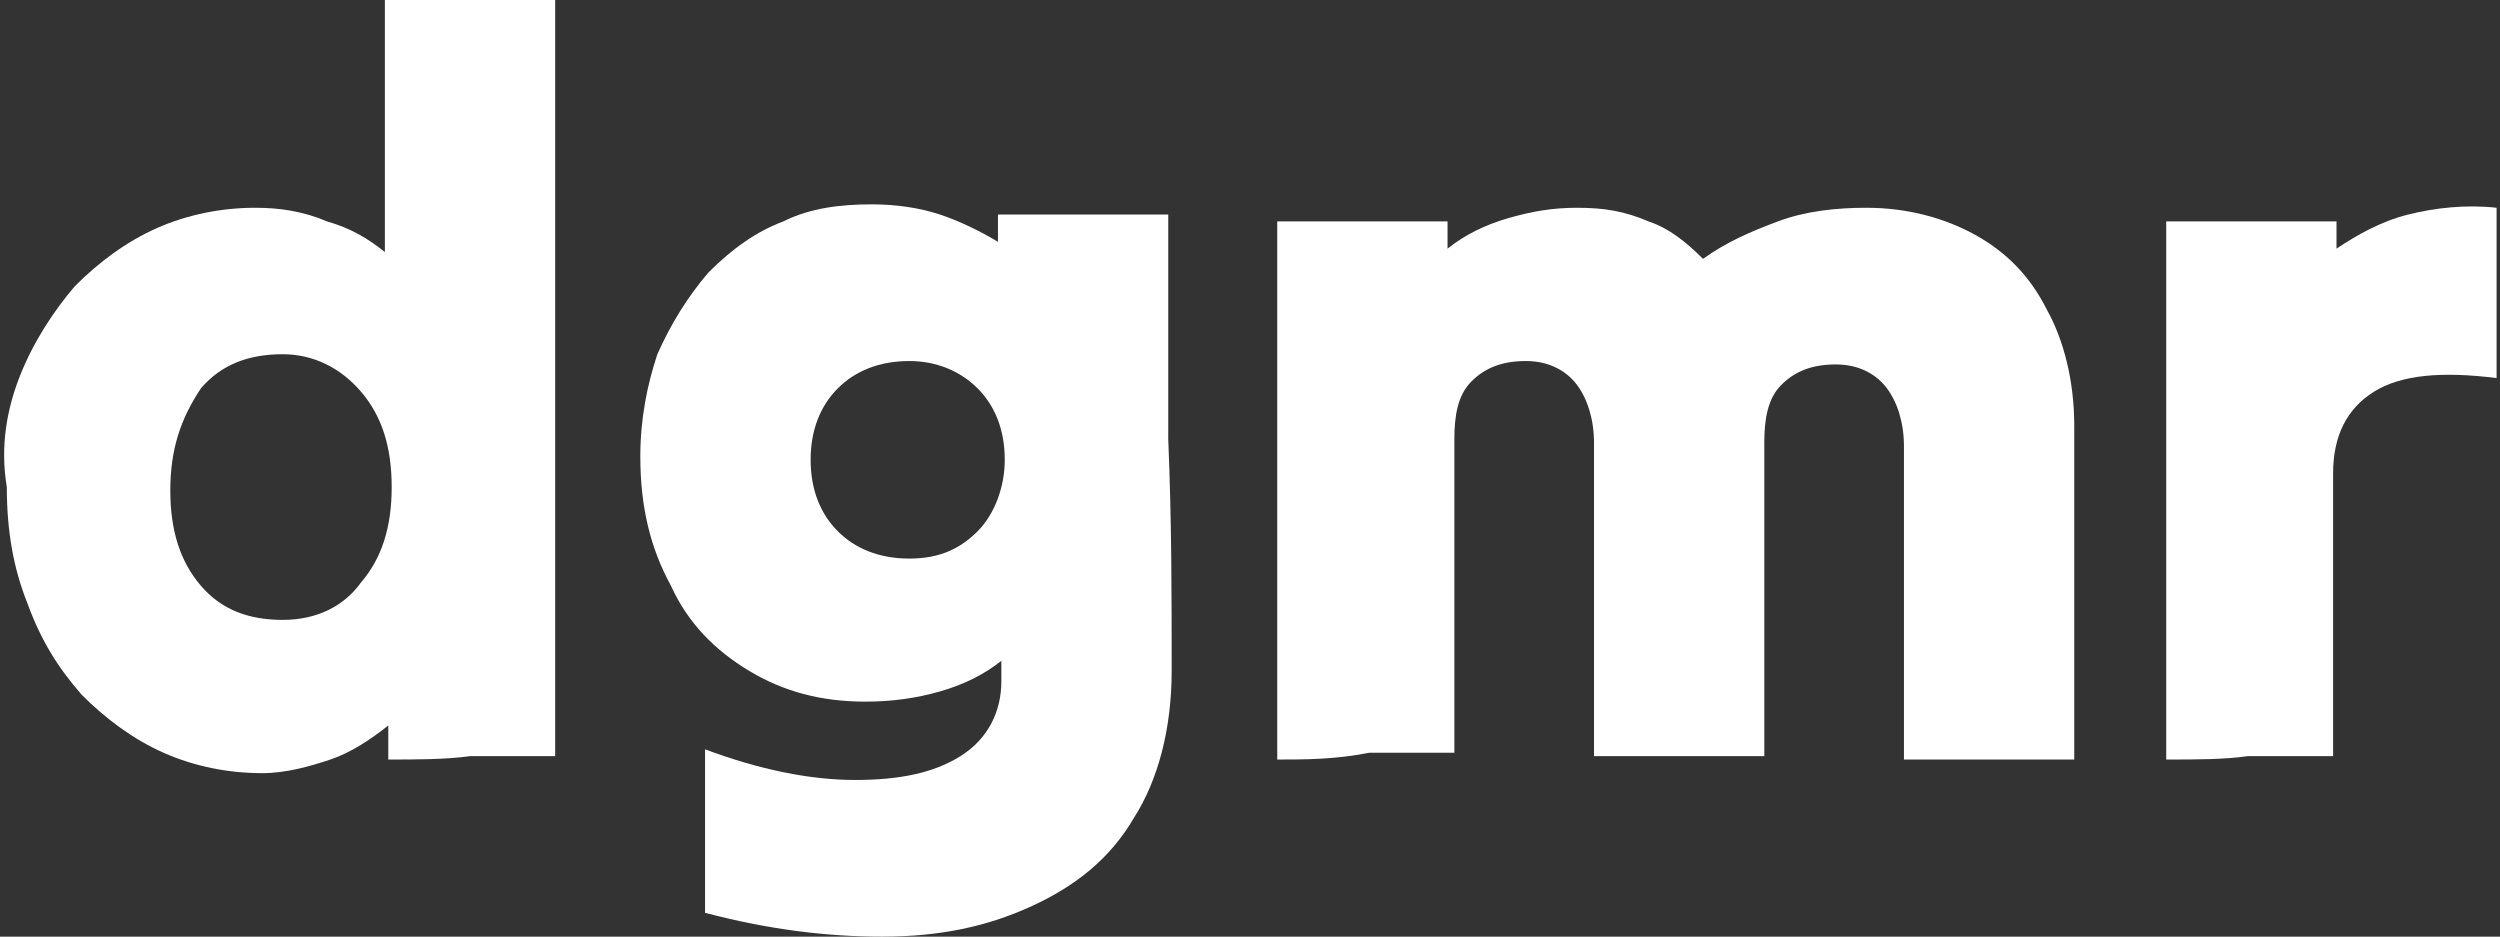 <?xml version="1.0" encoding="utf-8"?>
<!-- Generator: Adobe Illustrator 27.8.1, SVG Export Plug-In . SVG Version: 6.00 Build 0)  -->
<svg version="1.1" id="Layer_1" xmlns="http://www.w3.org/2000/svg" xmlns:xlink="http://www.w3.org/1999/xlink" x="0px" y="0px"
	 viewBox="0 0 73.4 27.5" style="enable-background:new 0 0 73.4 27.5;" xml:space="preserve">
<rect x="0" y="0" width="73.4" height="27.5" fill="#333333" stroke="none"/>
<style type="text/css">
	.st0{fill:#FFFFFF;}
</style>
<g>
	<path class="st0" d="M11.4,22.3c0-0.2,0-0.3,0-0.5c0-0.2,0-0.3,0-0.5c-0.5,0.4-1.1,0.8-1.7,1c-0.6,0.2-1.3,0.4-2,0.4
		c-1,0-2-0.2-2.9-0.6c-0.9-0.4-1.7-1-2.4-1.7c-0.7-0.8-1.2-1.6-1.6-2.7c-0.4-1-0.6-2.1-0.6-3.4C0,13.1,0.2,12,0.6,11
		c0.4-1,1-1.9,1.6-2.6c0.7-0.7,1.5-1.3,2.4-1.7c0.9-0.4,1.9-0.6,2.9-0.6c0.7,0,1.4,0.1,2.1,0.4c0.7,0.2,1.2,0.5,1.7,0.9
		c0-1.2,0-2.5,0-3.7c0-1.2,0-2.5,0-3.7c0.8,0,1.7,0,2.5,0c0.9,0,1.7,0,2.5,0c0,3.7,0,7.4,0,11.1c0,3.7,0,7.5,0,11.1
		c-0.8,0-1.6,0-2.5,0C13.1,22.3,12.2,22.3,11.4,22.3z M8.3,18.2c1,0,1.8-0.4,2.3-1.1c0.6-0.7,0.9-1.6,0.9-2.8s-0.3-2.1-0.9-2.8
		c-0.6-0.7-1.4-1.1-2.3-1.1c-1,0-1.8,0.3-2.4,1C5.3,12.3,5,13.2,5,14.4c0,1.2,0.3,2.1,0.9,2.8C6.5,17.9,7.3,18.2,8.3,18.2z"/>
	<path class="st0" d="M34.4,19.7c0,1.7-0.4,3.2-1.1,4.3c-0.7,1.2-1.7,2-3,2.6c-1.3,0.6-2.7,0.9-4.4,0.9c-1.6,0-3.3-0.2-5.2-0.7
		c0-0.8,0-1.6,0-2.4c0-0.8,0-1.6,0-2.4c1.6,0.6,3.1,0.9,4.4,0.9c1.3,0,2.3-0.2,3.1-0.7c0.8-0.5,1.2-1.3,1.2-2.2c0-0.1,0-0.2,0-0.3
		c0-0.1,0-0.2,0-0.3c-0.5,0.4-1.1,0.7-1.8,0.9c-0.7,0.2-1.4,0.3-2.2,0.3c-1.3,0-2.4-0.3-3.4-0.9c-1-0.6-1.8-1.4-2.3-2.5
		c-0.6-1.1-0.9-2.3-0.9-3.8c0-1.1,0.2-2.1,0.5-3c0.4-0.9,0.9-1.7,1.5-2.4c0.7-0.7,1.4-1.2,2.2-1.5c0.8-0.4,1.7-0.5,2.6-0.5
		c0.7,0,1.4,0.1,2,0.3s1.2,0.5,1.7,0.8c0-0.1,0-0.3,0-0.4c0-0.1,0-0.3,0-0.4c0.8,0,1.7,0,2.5,0c0.9,0,1.7,0,2.5,0c0,2.2,0,4.4,0,6.6
		C34.4,15.3,34.4,17.5,34.4,19.7z M26.7,16.4c0.9,0,1.5-0.3,2-0.8c0.5-0.5,0.8-1.3,0.8-2.1c0-0.9-0.3-1.6-0.8-2.1
		c-0.5-0.5-1.2-0.8-2-0.8c-0.9,0-1.6,0.3-2.1,0.8c-0.5,0.5-0.8,1.2-0.8,2.1c0,0.9,0.3,1.6,0.8,2.1C25.1,16.1,25.8,16.4,26.7,16.4z"
		/>
	<path class="st0" d="M37.5,22.3c0-2.6,0-5.2,0-7.9c0-2.7,0-5.3,0-7.9c0.8,0,1.7,0,2.5,0c0.9,0,1.7,0,2.5,0c0,0.1,0,0.3,0,0.4
		c0,0.1,0,0.3,0,0.4c0.5-0.4,1.1-0.7,1.8-0.9c0.7-0.2,1.3-0.3,2-0.3c0.8,0,1.4,0.1,2.1,0.4C49,6.7,49.5,7.1,50,7.6
		c0.7-0.5,1.4-0.8,2.2-1.1c0.8-0.3,1.7-0.4,2.6-0.4c1.2,0,2.3,0.3,3.2,0.8c0.9,0.5,1.6,1.2,2.1,2.2c0.5,0.9,0.8,2.1,0.8,3.4
		c0,1.6,0,3.3,0,4.9c0,1.7,0,3.3,0,4.9c-0.8,0-1.6,0-2.5,0c-0.9,0-1.7,0-2.5,0c0-1.5,0-3.1,0-4.6c0-1.6,0-3.1,0-4.6
		c0-0.7-0.2-1.3-0.5-1.7c-0.3-0.4-0.8-0.7-1.5-0.7c-0.7,0-1.2,0.2-1.6,0.6c-0.4,0.4-0.5,1-0.5,1.7c0,1.5,0,3.1,0,4.6
		c0,1.6,0,3.1,0,4.6c-0.8,0-1.6,0-2.5,0c-0.9,0-1.7,0-2.5,0c0-1.5,0-3.1,0-4.6c0-1.6,0-3.1,0-4.6c0-0.7-0.2-1.3-0.5-1.7
		c-0.3-0.4-0.8-0.7-1.5-0.7c-0.7,0-1.2,0.2-1.6,0.6c-0.4,0.4-0.5,1-0.5,1.7c0,1.5,0,3.1,0,4.6c0,1.6,0,3.1,0,4.6c-0.8,0-1.6,0-2.5,0
		C39.2,22.3,38.3,22.3,37.5,22.3z"/>
	<path class="st0" d="M63.6,22.3c0-2.6,0-5.2,0-7.9c0-2.7,0-5.3,0-7.9c0.8,0,1.7,0,2.5,0c0.9,0,1.7,0,2.5,0c0,0.1,0,0.3,0,0.4
		c0,0.1,0,0.3,0,0.4c0.6-0.4,1.3-0.8,2.1-1c0.8-0.2,1.7-0.3,2.6-0.2c0,0.8,0,1.6,0,2.5c0,0.8,0,1.7,0,2.5c-1.6-0.2-2.8-0.1-3.6,0.4
		c-0.8,0.5-1.2,1.3-1.2,2.4c0,1.4,0,2.7,0,4.1c0,1.4,0,2.8,0,4.2c-0.8,0-1.6,0-2.5,0C65.3,22.3,64.5,22.3,63.6,22.3z"/>
</g>
</svg>

